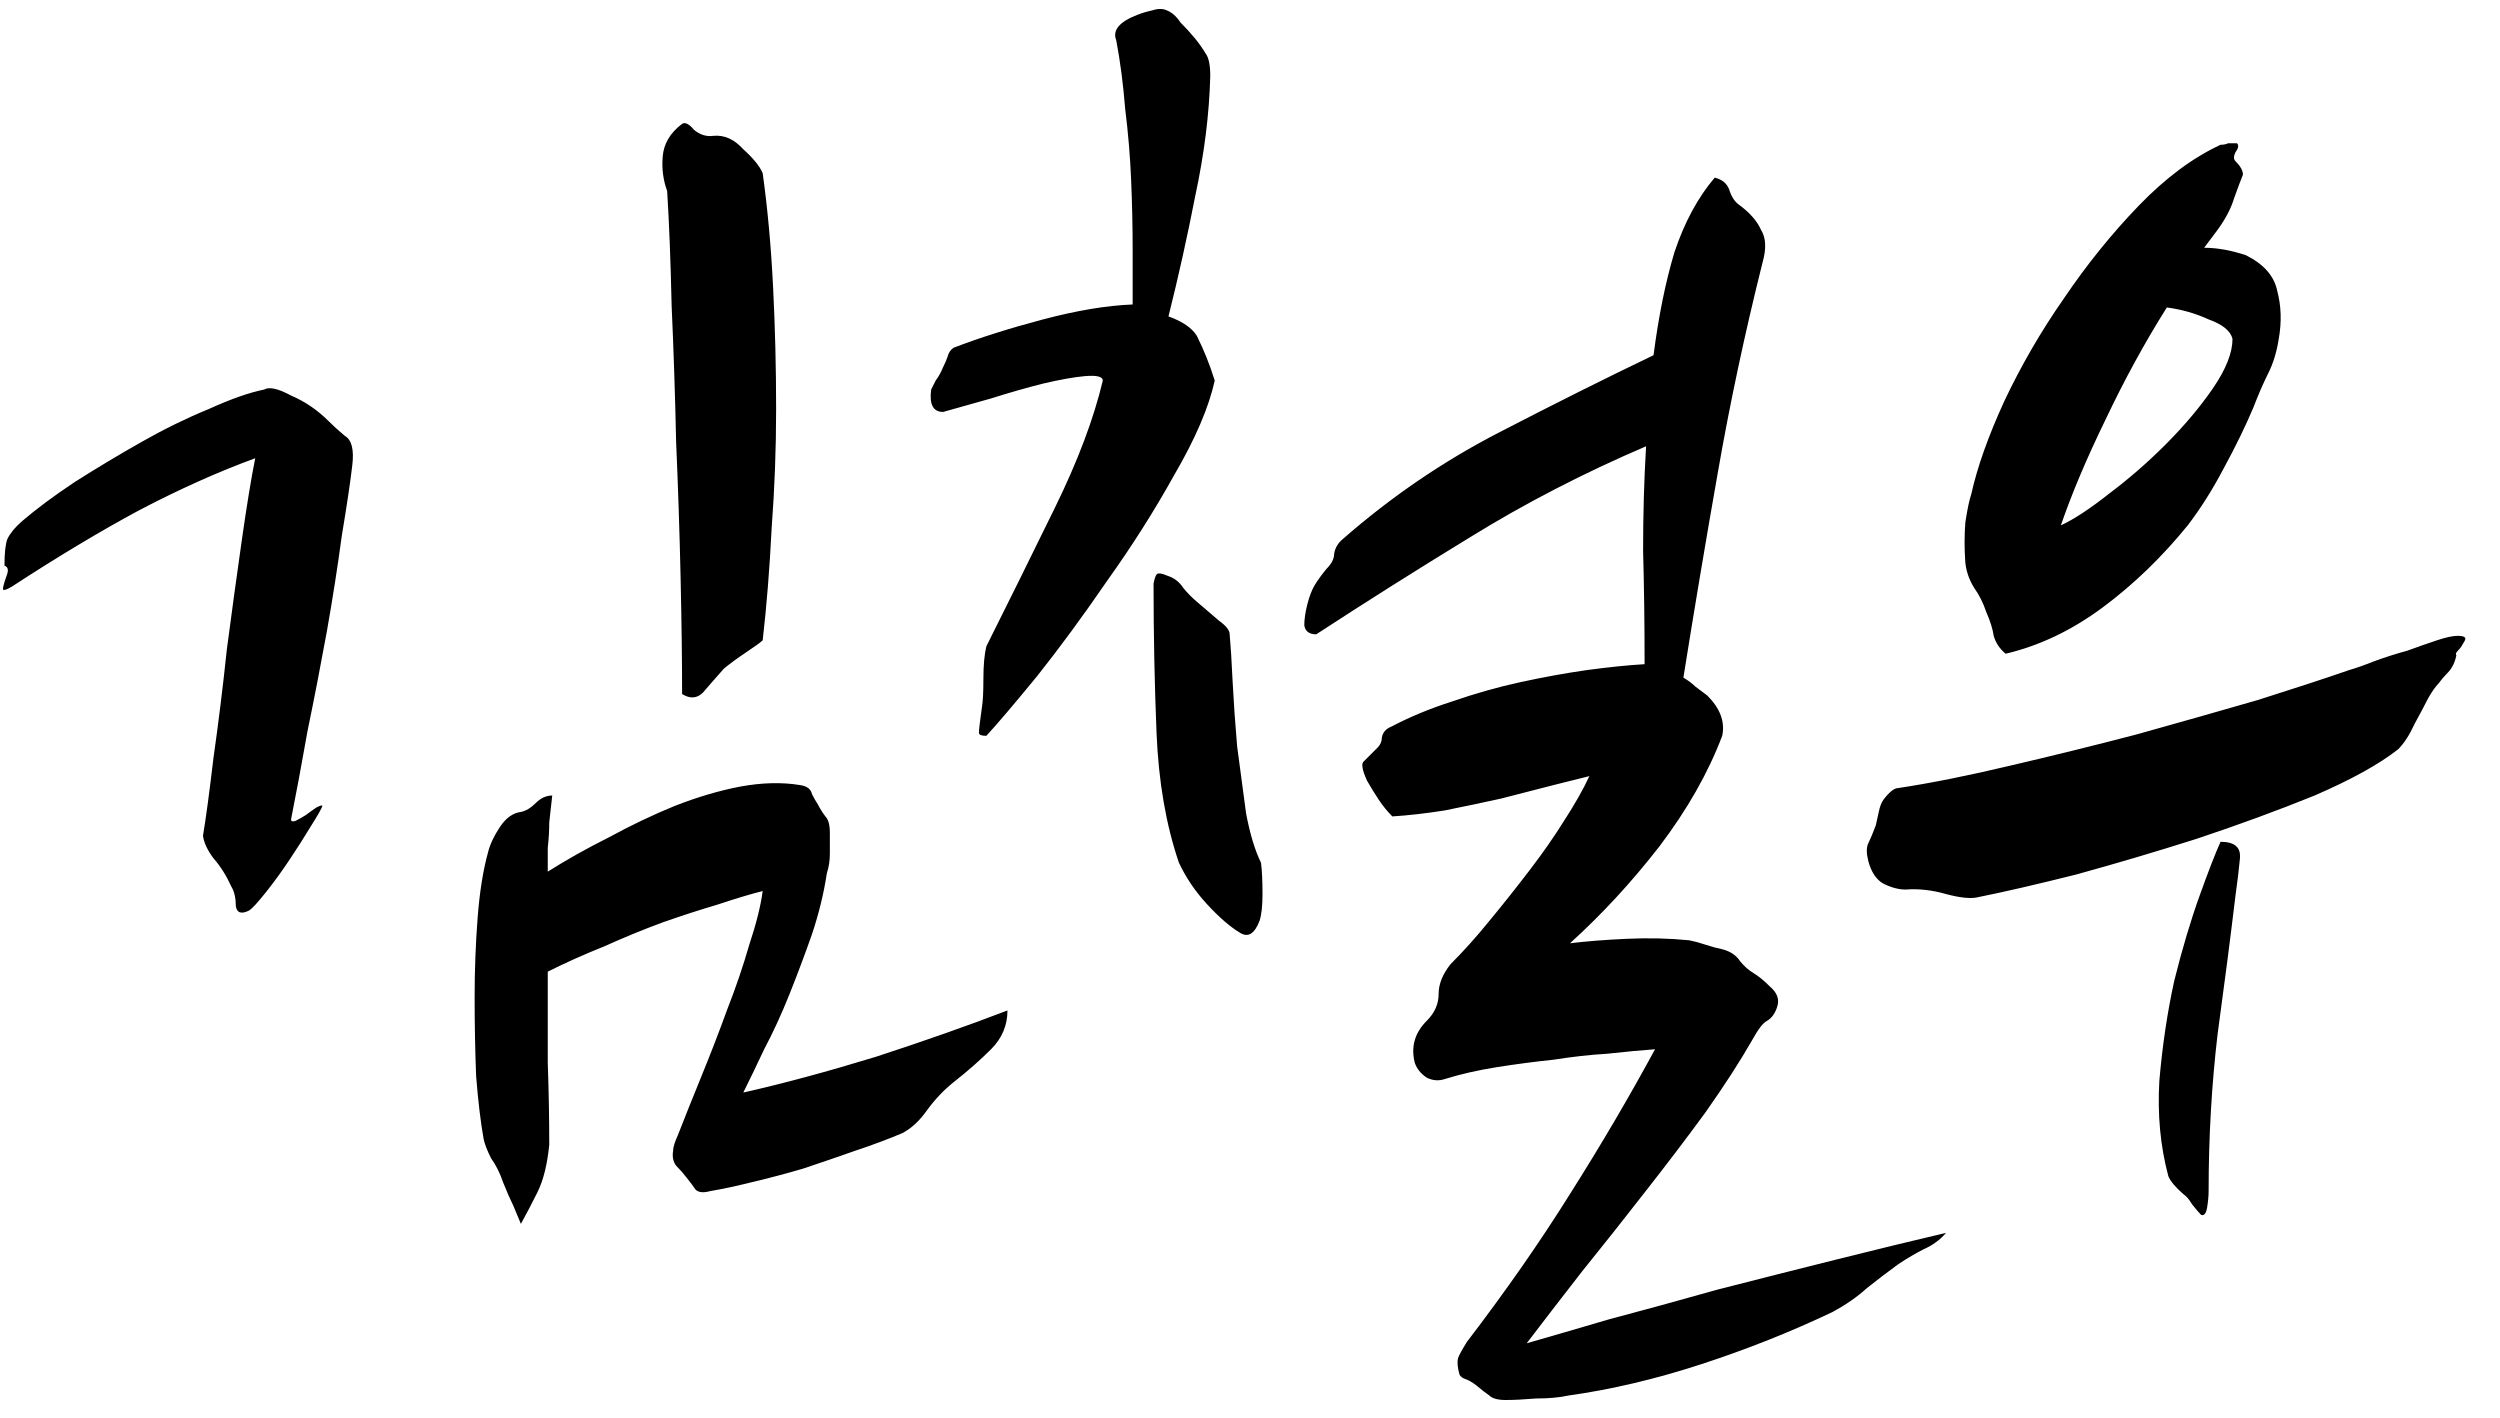 <svg width="67" height="38" viewBox="0 0 67 38" fill="none" xmlns="http://www.w3.org/2000/svg">
<path d="M14.72 30.68C14.667 31.213 14.56 31.64 14.4 31.96C14.24 32.28 14.093 32.56 13.96 32.8C13.907 32.667 13.84 32.507 13.76 32.32C13.68 32.16 13.587 31.947 13.48 31.68C13.4 31.44 13.293 31.227 13.16 31.04C13.053 30.827 12.987 30.653 12.96 30.52C12.88 30.067 12.813 29.507 12.76 28.84C12.733 28.147 12.72 27.44 12.72 26.72C12.72 26 12.747 25.293 12.8 24.6C12.853 23.907 12.947 23.32 13.08 22.84C13.133 22.627 13.24 22.4 13.4 22.16C13.56 21.92 13.747 21.787 13.96 21.76C14.093 21.733 14.227 21.653 14.36 21.52C14.493 21.387 14.64 21.32 14.8 21.32L14.72 22.04C14.72 22.253 14.707 22.48 14.68 22.72C14.68 22.933 14.68 23.147 14.68 23.36C15.187 23.04 15.733 22.733 16.32 22.44C16.907 22.12 17.493 21.84 18.08 21.6C18.693 21.36 19.28 21.187 19.84 21.08C20.427 20.973 20.96 20.96 21.44 21.04C21.627 21.067 21.733 21.147 21.76 21.28C21.813 21.387 21.867 21.48 21.92 21.56C21.973 21.667 22.04 21.773 22.12 21.88C22.2 21.96 22.24 22.107 22.24 22.32C22.24 22.507 22.24 22.693 22.24 22.88C22.24 23.067 22.213 23.24 22.16 23.4C22.08 23.933 21.947 24.48 21.76 25.04C21.573 25.573 21.373 26.107 21.16 26.64C20.947 27.173 20.72 27.667 20.48 28.12C20.267 28.573 20.08 28.96 19.92 29.28C20.987 29.04 22.173 28.72 23.48 28.32C24.787 27.893 25.96 27.48 27 27.08C27 27.48 26.853 27.827 26.56 28.12C26.267 28.413 25.933 28.707 25.56 29C25.293 29.213 25.053 29.467 24.84 29.76C24.653 30.027 24.44 30.227 24.2 30.36C23.827 30.52 23.4 30.68 22.92 30.84C22.467 31 22 31.16 21.52 31.32C21.067 31.453 20.613 31.573 20.16 31.68C19.733 31.787 19.36 31.867 19.04 31.92C18.853 31.973 18.72 31.96 18.64 31.88C18.587 31.8 18.507 31.693 18.4 31.56C18.32 31.453 18.227 31.347 18.12 31.24C18.04 31.133 18.013 31 18.04 30.84C18.04 30.787 18.053 30.72 18.08 30.64C18.107 30.56 18.133 30.493 18.16 30.44C18.347 29.96 18.56 29.427 18.8 28.84C19.04 28.253 19.267 27.667 19.48 27.08C19.72 26.467 19.92 25.88 20.08 25.32C20.267 24.76 20.387 24.28 20.44 23.88C20.12 23.96 19.72 24.08 19.24 24.24C18.787 24.373 18.293 24.533 17.76 24.72C17.253 24.907 16.733 25.12 16.2 25.36C15.667 25.573 15.16 25.8 14.68 26.04C14.68 26.867 14.68 27.68 14.68 28.48C14.707 29.253 14.72 29.987 14.72 30.68ZM9.44 12.48C9.387 12.933 9.293 13.56 9.16 14.36C9.053 15.16 8.92 16.013 8.76 16.92C8.6 17.8 8.427 18.693 8.24 19.6C8.08 20.507 7.933 21.293 7.8 21.96C7.8 22.013 7.84 22.027 7.92 22C8.027 21.947 8.12 21.893 8.2 21.84C8.307 21.76 8.4 21.693 8.48 21.64C8.587 21.587 8.64 21.573 8.64 21.6C8.613 21.68 8.507 21.867 8.32 22.16C8.16 22.427 7.973 22.72 7.76 23.04C7.547 23.36 7.333 23.653 7.12 23.92C6.907 24.187 6.76 24.347 6.68 24.4C6.467 24.507 6.347 24.467 6.32 24.28C6.32 24.067 6.28 23.893 6.2 23.76C6.067 23.467 5.907 23.213 5.72 23C5.56 22.787 5.467 22.587 5.44 22.4C5.52 21.92 5.613 21.227 5.72 20.32C5.853 19.387 5.973 18.413 6.08 17.4C6.213 16.387 6.347 15.413 6.48 14.48C6.613 13.547 6.733 12.813 6.84 12.28C5.827 12.653 4.787 13.12 3.72 13.68C2.68 14.24 1.547 14.92 0.32 15.72C0.187 15.8 0.107 15.827 0.08 15.8C0.08 15.747 0.093 15.68 0.12 15.6C0.147 15.52 0.173 15.44 0.2 15.36C0.227 15.253 0.2 15.187 0.12 15.16C0.12 14.813 0.147 14.573 0.2 14.44C0.28 14.28 0.413 14.12 0.6 13.96C0.973 13.64 1.44 13.293 2 12.92C2.587 12.547 3.187 12.187 3.8 11.84C4.413 11.493 5.013 11.2 5.6 10.96C6.187 10.693 6.68 10.52 7.08 10.44C7.213 10.36 7.453 10.413 7.8 10.6C8.173 10.76 8.507 10.987 8.8 11.28C8.933 11.413 9.08 11.547 9.24 11.68C9.427 11.787 9.493 12.053 9.44 12.48ZM20.44 4.64C20.573 5.6 20.667 6.627 20.72 7.72C20.773 8.787 20.8 9.867 20.8 10.96C20.8 12.027 20.76 13.093 20.68 14.16C20.627 15.227 20.547 16.227 20.44 17.16C20.387 17.213 20.24 17.32 20 17.48C19.76 17.64 19.56 17.787 19.4 17.92C19.187 18.16 19 18.373 18.84 18.56C18.68 18.72 18.493 18.733 18.28 18.6C18.28 17.72 18.267 16.68 18.24 15.48C18.213 14.28 18.173 13.067 18.12 11.84C18.093 10.587 18.053 9.373 18 8.2C17.973 7 17.933 5.973 17.88 5.12C17.773 4.827 17.733 4.52 17.76 4.2C17.787 3.853 17.96 3.56 18.28 3.32C18.36 3.267 18.467 3.32 18.6 3.48C18.76 3.613 18.933 3.667 19.12 3.64C19.413 3.613 19.68 3.733 19.92 4C20.187 4.24 20.36 4.453 20.44 4.64ZM46.155 19.72C45.782 20.707 45.222 21.693 44.475 22.68C43.729 23.64 42.929 24.507 42.075 25.28C42.502 25.227 43.009 25.187 43.595 25.16C44.182 25.133 44.742 25.147 45.275 25.2C45.409 25.227 45.555 25.267 45.715 25.32C45.875 25.373 46.022 25.413 46.155 25.44C46.369 25.493 46.529 25.6 46.635 25.76C46.742 25.893 46.862 26 46.995 26.08C47.129 26.16 47.275 26.28 47.435 26.44C47.622 26.6 47.689 26.773 47.635 26.96C47.582 27.147 47.489 27.28 47.355 27.36C47.249 27.413 47.115 27.587 46.955 27.88C46.635 28.44 46.222 29.08 45.715 29.8C45.209 30.493 44.662 31.213 44.075 31.96C43.515 32.68 42.955 33.387 42.395 34.08C41.835 34.8 41.342 35.44 40.915 36C41.475 35.84 42.209 35.627 43.115 35.36C44.022 35.12 44.995 34.853 46.035 34.56C47.075 34.293 48.129 34.027 49.195 33.76C50.262 33.493 51.249 33.253 52.155 33.04C51.995 33.227 51.795 33.373 51.555 33.48C51.342 33.587 51.115 33.72 50.875 33.88C50.582 34.093 50.302 34.307 50.035 34.52C49.769 34.76 49.462 34.973 49.115 35.16C47.995 35.693 46.822 36.16 45.595 36.56C44.369 36.96 43.182 37.24 42.035 37.4C41.795 37.453 41.502 37.48 41.155 37.48C40.835 37.507 40.569 37.52 40.355 37.52C40.142 37.52 39.995 37.48 39.915 37.4C39.835 37.347 39.715 37.253 39.555 37.12C39.449 37.04 39.355 36.987 39.275 36.96C39.195 36.933 39.142 36.893 39.115 36.84C39.062 36.653 39.049 36.507 39.075 36.4C39.102 36.32 39.182 36.173 39.315 35.96C40.355 34.6 41.275 33.28 42.075 32C42.902 30.693 43.662 29.4 44.355 28.12C43.982 28.147 43.555 28.187 43.075 28.24C42.622 28.267 42.142 28.32 41.635 28.4C41.129 28.453 40.622 28.52 40.115 28.6C39.609 28.68 39.142 28.787 38.715 28.92C38.555 28.973 38.395 28.96 38.235 28.88C38.075 28.773 37.969 28.64 37.915 28.48C37.809 28.053 37.915 27.68 38.235 27.36C38.449 27.147 38.555 26.907 38.555 26.64C38.555 26.373 38.662 26.107 38.875 25.84C39.222 25.493 39.569 25.107 39.915 24.68C40.289 24.227 40.649 23.773 40.995 23.32C41.342 22.867 41.649 22.427 41.915 22C42.209 21.547 42.435 21.147 42.595 20.8C42.382 20.853 42.062 20.933 41.635 21.04C41.209 21.147 40.742 21.267 40.235 21.4C39.755 21.507 39.249 21.613 38.715 21.72C38.209 21.8 37.742 21.853 37.315 21.88C37.182 21.747 37.062 21.6 36.955 21.44C36.849 21.28 36.742 21.107 36.635 20.92C36.502 20.627 36.475 20.453 36.555 20.4C36.635 20.32 36.755 20.2 36.915 20.04C36.995 19.96 37.035 19.867 37.035 19.76C37.062 19.627 37.142 19.533 37.275 19.48C37.782 19.213 38.329 18.987 38.915 18.8C39.529 18.587 40.142 18.413 40.755 18.28C41.369 18.147 41.955 18.04 42.515 17.96C43.102 17.88 43.622 17.827 44.075 17.8C44.075 16.733 44.062 15.72 44.035 14.76C44.035 13.773 44.062 12.84 44.115 11.96C42.435 12.68 40.862 13.493 39.395 14.4C37.955 15.28 36.582 16.147 35.275 17C35.089 17 34.982 16.92 34.955 16.76C34.955 16.6 34.982 16.413 35.035 16.2C35.089 15.987 35.155 15.813 35.235 15.68C35.315 15.547 35.422 15.4 35.555 15.24C35.689 15.107 35.755 14.973 35.755 14.84C35.782 14.68 35.862 14.547 35.995 14.44C37.275 13.32 38.662 12.373 40.155 11.6C41.649 10.827 43.035 10.133 44.315 9.52C44.449 8.48 44.635 7.56 44.875 6.76C45.142 5.96 45.502 5.293 45.955 4.76C46.169 4.813 46.302 4.933 46.355 5.12C46.409 5.28 46.489 5.4 46.595 5.48C46.889 5.693 47.089 5.92 47.195 6.16C47.329 6.373 47.342 6.667 47.235 7.04C46.755 8.96 46.355 10.84 46.035 12.68C45.715 14.493 45.409 16.32 45.115 18.16C45.249 18.24 45.355 18.32 45.435 18.4C45.542 18.48 45.649 18.56 45.755 18.64C46.102 18.987 46.235 19.347 46.155 19.72ZM32.555 10.2C32.395 10.92 32.035 11.76 31.475 12.72C30.942 13.68 30.342 14.627 29.675 15.56C29.035 16.493 28.409 17.347 27.795 18.12C27.182 18.867 26.729 19.4 26.435 19.72C26.302 19.72 26.235 19.693 26.235 19.64C26.235 19.56 26.262 19.333 26.315 18.96C26.342 18.8 26.355 18.547 26.355 18.2C26.355 17.827 26.382 17.533 26.435 17.32C27.049 16.093 27.662 14.853 28.275 13.6C28.889 12.347 29.315 11.213 29.555 10.2C29.555 10.093 29.395 10.053 29.075 10.08C28.782 10.107 28.409 10.173 27.955 10.28C27.529 10.387 27.062 10.52 26.555 10.68C26.075 10.813 25.649 10.933 25.275 11.04C25.009 11.04 24.902 10.84 24.955 10.44C24.982 10.387 25.022 10.307 25.075 10.2C25.155 10.093 25.222 9.973 25.275 9.84C25.329 9.733 25.369 9.64 25.395 9.56C25.422 9.453 25.475 9.373 25.555 9.32C26.249 9.053 27.049 8.8 27.955 8.56C28.862 8.32 29.662 8.187 30.355 8.16C30.355 7.733 30.355 7.24 30.355 6.68C30.355 6.093 30.342 5.48 30.315 4.84C30.289 4.2 30.235 3.56 30.155 2.92C30.102 2.253 30.022 1.64 29.915 1.08C29.809 0.813 29.995 0.587 30.475 0.4C30.609 0.347 30.742 0.307 30.875 0.28C31.035 0.227 31.169 0.227 31.275 0.28C31.409 0.333 31.529 0.44 31.635 0.6C31.769 0.733 31.902 0.88 32.035 1.04C32.142 1.173 32.235 1.307 32.315 1.44C32.395 1.547 32.435 1.747 32.435 2.04C32.409 3.053 32.275 4.12 32.035 5.24C31.822 6.333 31.582 7.413 31.315 8.48C31.689 8.613 31.942 8.787 32.075 9C32.262 9.373 32.422 9.773 32.555 10.2ZM32.955 17C32.982 17.293 33.009 17.72 33.035 18.28C33.062 18.813 33.102 19.387 33.155 20C33.235 20.613 33.315 21.213 33.395 21.8C33.502 22.36 33.635 22.8 33.795 23.12C33.822 23.333 33.835 23.613 33.835 23.96C33.835 24.28 33.809 24.52 33.755 24.68C33.622 25.027 33.449 25.133 33.235 25C32.969 24.84 32.675 24.587 32.355 24.24C32.035 23.893 31.782 23.52 31.595 23.12C31.249 22.107 31.049 20.947 30.995 19.64C30.942 18.333 30.915 17 30.915 15.64C30.942 15.507 30.969 15.427 30.995 15.4C31.022 15.347 31.129 15.36 31.315 15.44C31.475 15.493 31.609 15.6 31.715 15.76C31.822 15.893 31.955 16.027 32.115 16.16C32.302 16.32 32.489 16.48 32.675 16.64C32.862 16.773 32.955 16.893 32.955 17ZM60.191 6.84C60.671 7.08 60.951 7.4 61.031 7.8C61.137 8.2 61.151 8.627 61.071 9.08C61.017 9.427 60.924 9.733 60.791 10C60.657 10.267 60.524 10.573 60.391 10.92C60.177 11.427 59.911 11.973 59.591 12.56C59.297 13.12 58.977 13.627 58.631 14.08C57.937 14.933 57.177 15.667 56.351 16.28C55.524 16.893 54.657 17.307 53.751 17.52C53.591 17.387 53.484 17.227 53.431 17.04C53.404 16.853 53.337 16.64 53.231 16.4C53.151 16.16 53.044 15.947 52.911 15.76C52.777 15.547 52.697 15.32 52.671 15.08C52.644 14.707 52.644 14.347 52.671 14C52.724 13.653 52.777 13.4 52.831 13.24C52.991 12.52 53.284 11.693 53.711 10.76C54.164 9.8 54.697 8.88 55.311 8C55.924 7.093 56.591 6.267 57.311 5.52C58.031 4.773 58.764 4.227 59.511 3.88C59.591 3.88 59.657 3.867 59.711 3.84C59.871 3.84 59.951 3.84 59.951 3.84C60.004 3.893 59.991 3.973 59.911 4.08C59.857 4.187 59.857 4.267 59.911 4.32C60.044 4.453 60.111 4.573 60.111 4.68C60.057 4.813 59.977 5.027 59.871 5.32C59.791 5.587 59.644 5.867 59.431 6.16L59.071 6.64C59.417 6.64 59.791 6.707 60.191 6.84ZM64.271 20.08C63.764 20.48 63.017 20.893 62.031 21.32C61.044 21.72 59.991 22.107 58.871 22.48C57.777 22.827 56.697 23.147 55.631 23.44C54.564 23.707 53.697 23.907 53.031 24.04C52.844 24.093 52.551 24.067 52.151 23.96C51.777 23.853 51.417 23.813 51.071 23.84C50.884 23.84 50.684 23.787 50.471 23.68C50.284 23.573 50.151 23.373 50.071 23.08C50.017 22.867 50.017 22.707 50.071 22.6C50.124 22.493 50.191 22.333 50.271 22.12C50.297 22.013 50.324 21.893 50.351 21.76C50.377 21.627 50.417 21.52 50.471 21.44C50.631 21.227 50.764 21.12 50.871 21.12C51.751 20.987 52.751 20.787 53.871 20.52C55.017 20.253 56.151 19.973 57.271 19.68C58.417 19.36 59.497 19.053 60.511 18.76C61.524 18.44 62.337 18.173 62.951 17.96C63.137 17.907 63.364 17.827 63.631 17.72C63.924 17.613 64.217 17.52 64.511 17.44C64.804 17.333 65.071 17.24 65.311 17.16C65.551 17.08 65.737 17.04 65.871 17.04C66.004 17.04 66.071 17.067 66.071 17.12C66.071 17.147 66.044 17.2 65.991 17.28C65.964 17.333 65.924 17.387 65.871 17.44C65.817 17.493 65.804 17.533 65.831 17.56C65.804 17.693 65.764 17.8 65.711 17.88C65.684 17.933 65.631 18 65.551 18.08C65.497 18.133 65.431 18.213 65.351 18.32C65.271 18.4 65.177 18.533 65.071 18.72C64.991 18.88 64.871 19.107 64.711 19.4C64.577 19.693 64.431 19.92 64.271 20.08ZM59.911 24C59.777 25.12 59.617 26.36 59.431 27.72C59.271 29.08 59.191 30.48 59.191 31.92C59.191 32.053 59.177 32.2 59.151 32.36C59.124 32.52 59.071 32.587 58.991 32.56C58.937 32.507 58.857 32.413 58.751 32.28C58.671 32.147 58.591 32.053 58.511 32C58.297 31.813 58.164 31.653 58.111 31.52C57.897 30.72 57.817 29.867 57.871 28.96C57.951 28.027 58.084 27.133 58.271 26.28C58.484 25.427 58.711 24.667 58.951 24C59.191 23.333 59.377 22.853 59.511 22.56C59.884 22.56 60.057 22.707 60.031 23C60.004 23.293 59.964 23.627 59.911 24ZM55.231 14.08C55.577 13.92 56.004 13.64 56.511 13.24C57.044 12.84 57.551 12.4 58.031 11.92C58.537 11.413 58.964 10.907 59.311 10.4C59.657 9.893 59.831 9.453 59.831 9.08C59.777 8.867 59.564 8.693 59.191 8.56C58.844 8.4 58.471 8.293 58.071 8.24C57.484 9.173 56.937 10.173 56.431 11.24C55.924 12.28 55.524 13.227 55.231 14.08Z" fill="black"/>
</svg>
